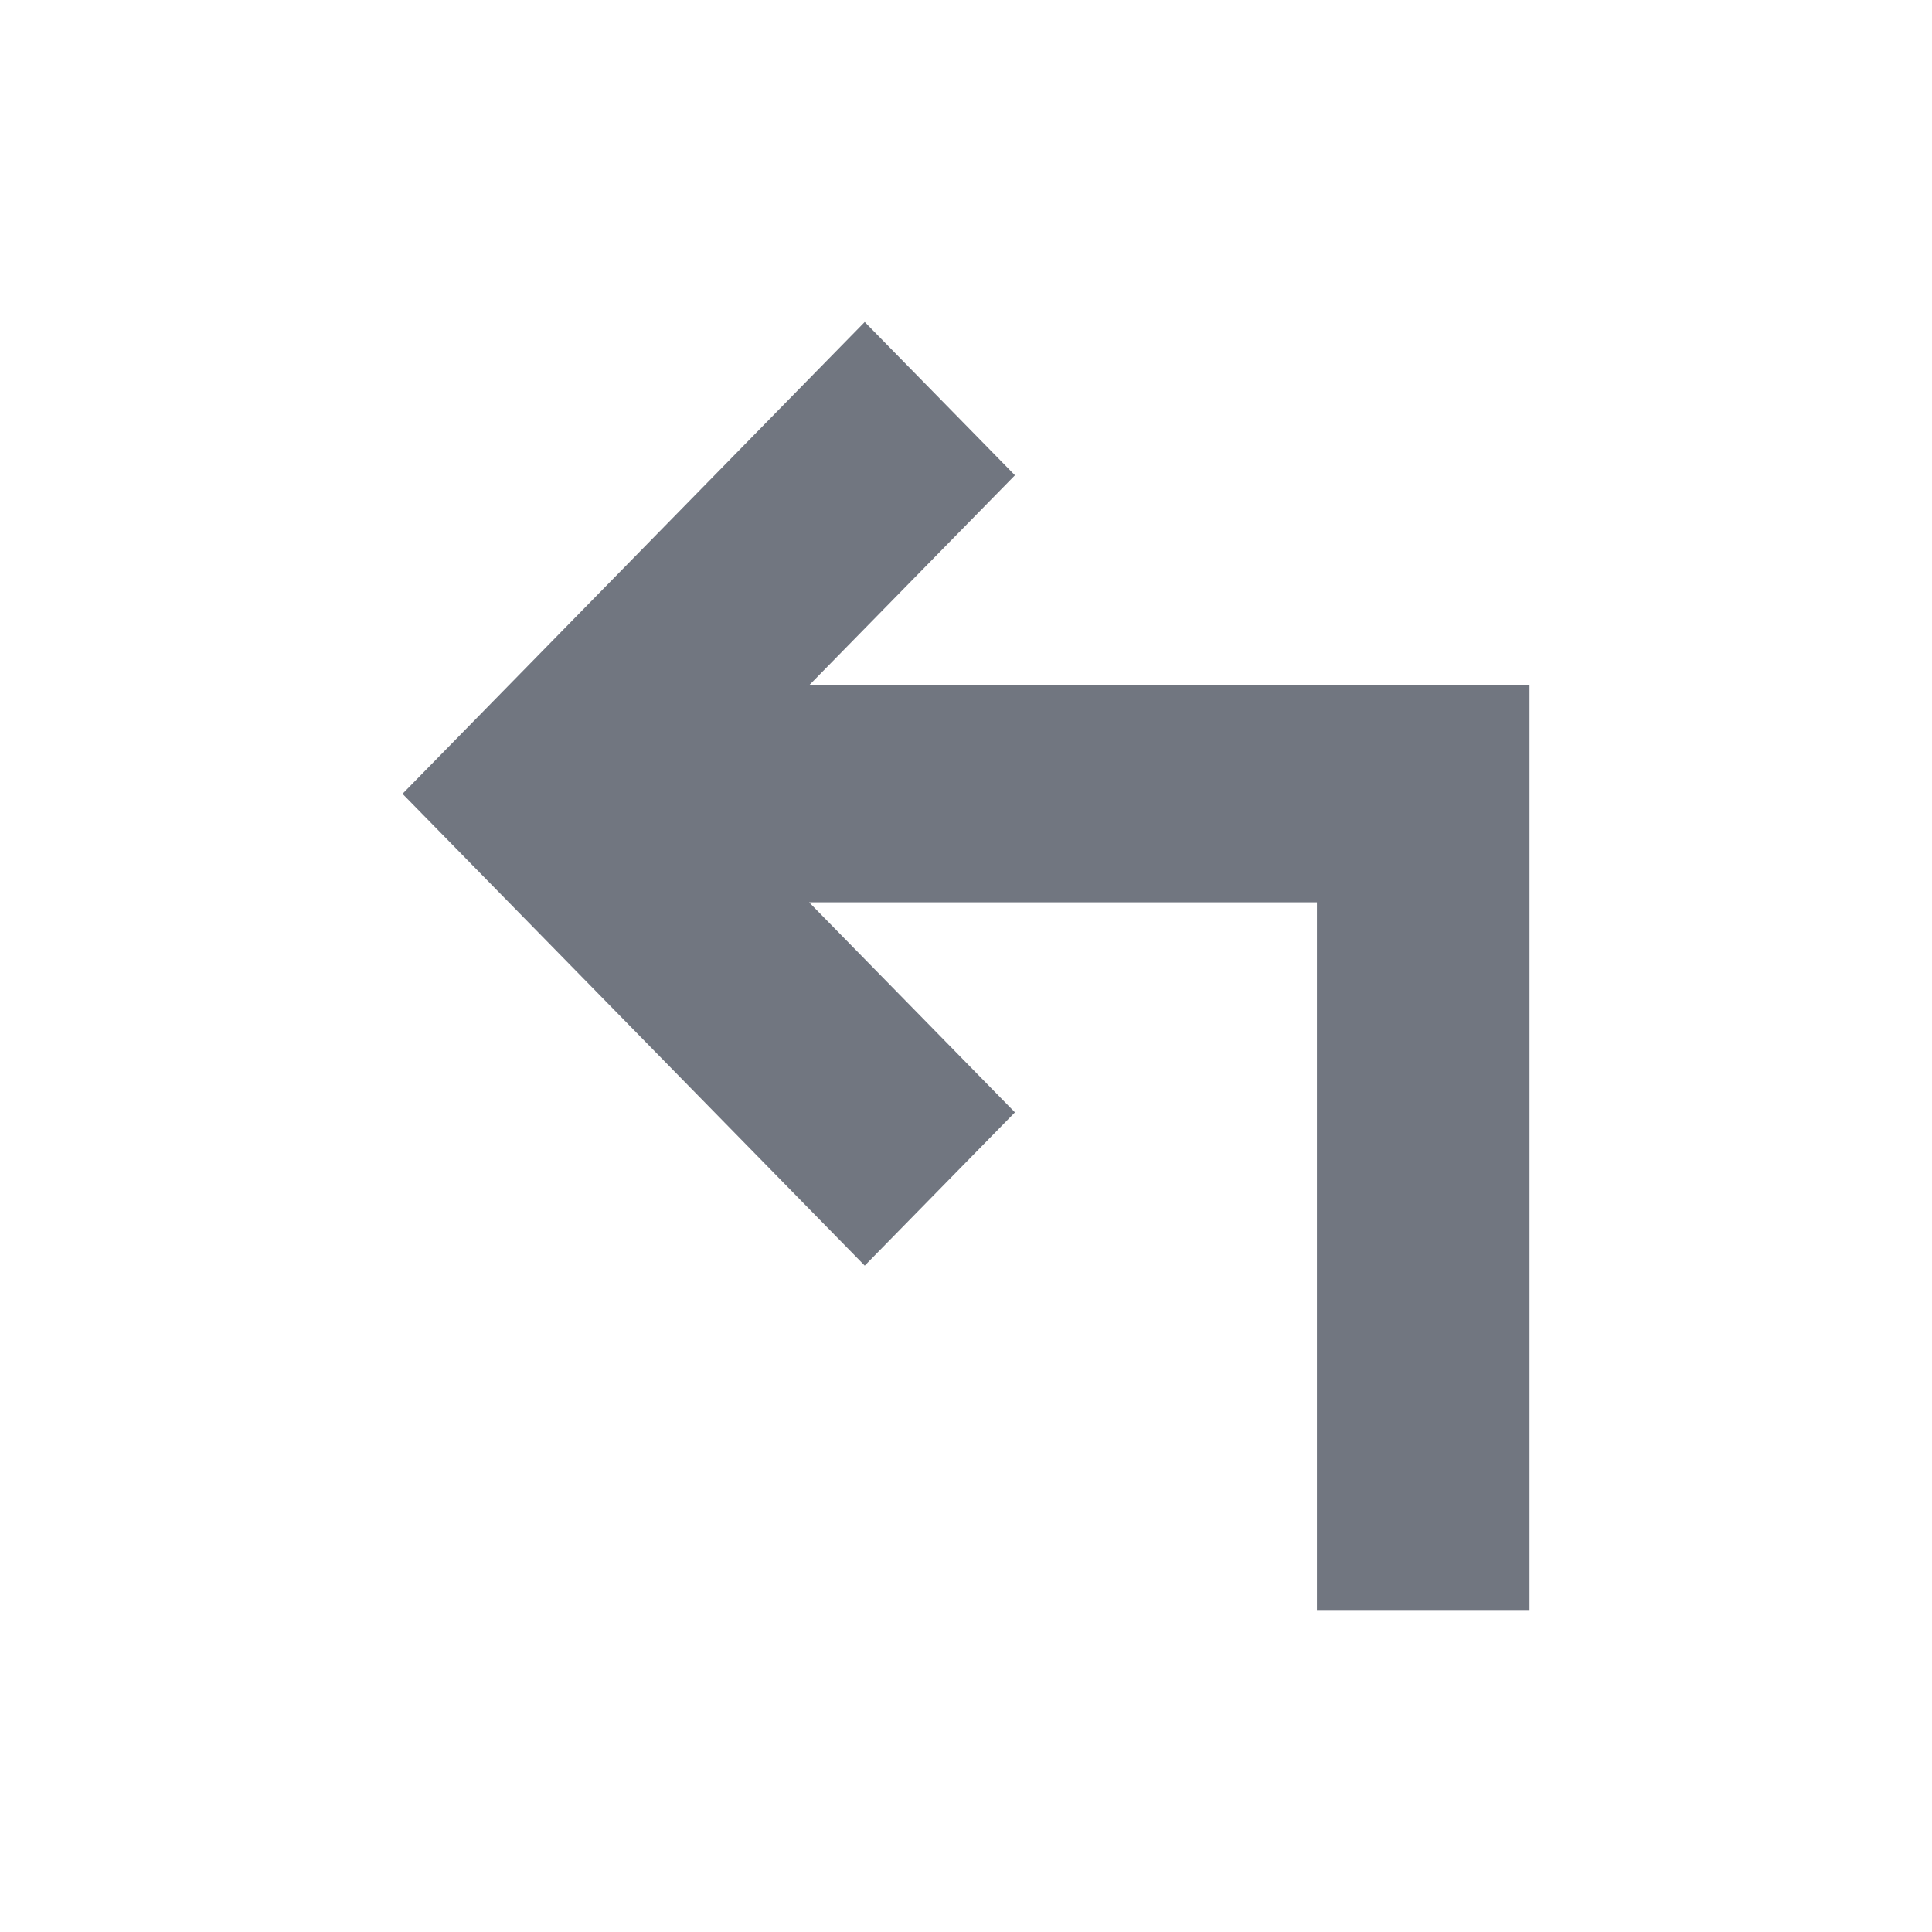 <svg width="24" height="24" viewBox="0 0 24 24" fill="none" xmlns="http://www.w3.org/2000/svg">
<path d="M16.359 20V11.209H10.051L12.608 13.818L10.742 15.722L5 9.861L10.742 4L12.608 5.904L10.051 8.513H19V20H16.359Z" fill="#717680"/>
</svg>
